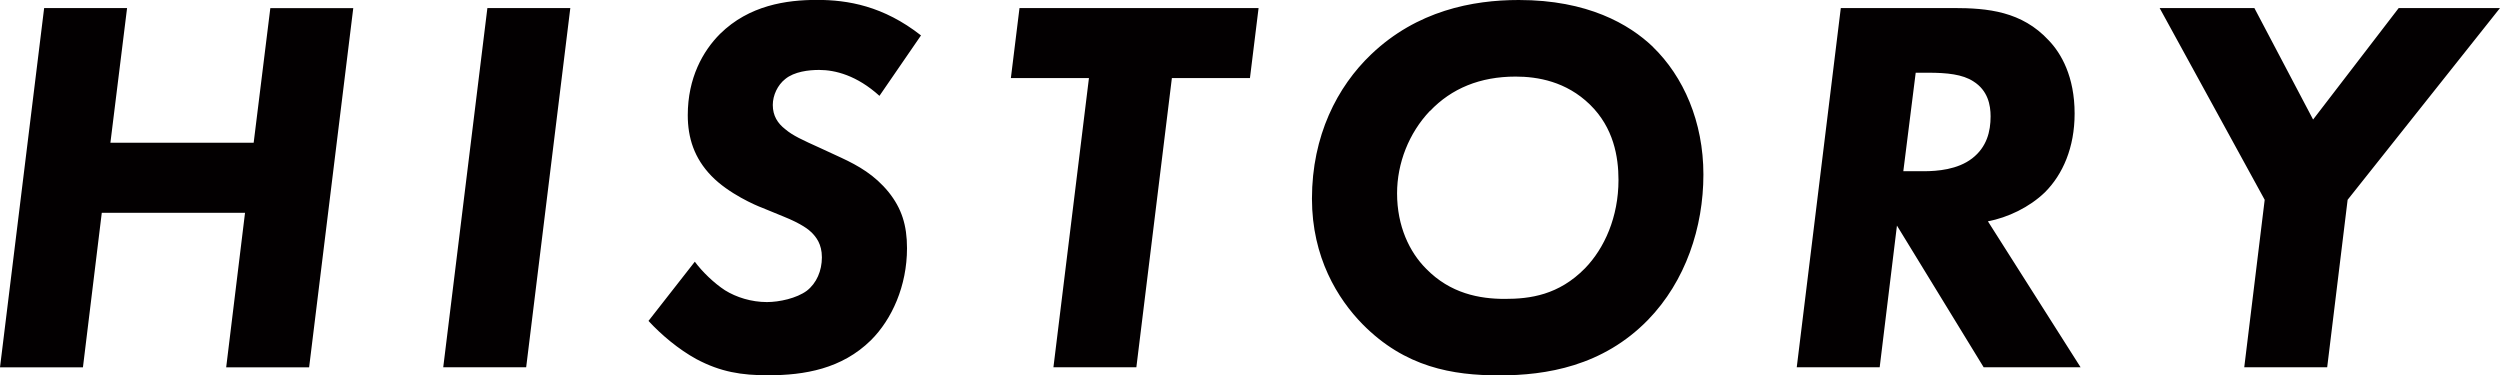 <svg id="_レイヤー_2" data-name="レイヤー 2" xmlns="http://www.w3.org/2000/svg" viewBox="0 0 252.01 37.84"><defs><style>.cls-1{fill:#030001}</style></defs><g id="_レイヤー_1-2" data-name="レイヤー 1"><path class="cls-1" d="M11.13 14.39h14.44L27.25.82h8.36l-4.45 36.21H22.8l1.9-15.58H10.26l-1.9 15.58H0L4.45.81h8.36l-1.68 13.57zM57.49.81l-4.45 36.21h-8.36L49.13.81h8.36zM88.65 9.66c-2.28-2.06-4.45-2.61-6.08-2.61-1.03 0-2.5.16-3.42.92-.76.6-1.25 1.63-1.25 2.61 0 1.09.49 1.85 1.25 2.44.76.65 1.74 1.09 3.53 1.9l2.12.98c1.74.81 3.37 1.74 4.78 3.47 1.3 1.63 1.85 3.31 1.85 5.65 0 3.8-1.52 7.17-3.64 9.28-2.93 2.88-6.68 3.53-10.37 3.53-2.66 0-4.78-.33-7.22-1.63-1.79-.98-3.53-2.44-4.83-3.85l4.67-5.97c.76 1.03 1.95 2.17 3.04 2.88 1.14.71 2.66 1.19 4.23 1.19 1.25 0 2.99-.38 4.02-1.14.98-.76 1.52-2.01 1.52-3.37s-.6-2.06-1.03-2.5c-.27-.27-.98-.87-2.88-1.63l-2.12-.87c-.6-.22-3.37-1.41-5.1-3.2-1.74-1.79-2.39-3.85-2.39-6.13 0-3.75 1.52-6.46 3.26-8.2C75.52.53 79.27-.01 82.36-.01s6.68.6 10.48 3.58l-4.18 6.08zM118.13 7.87l-3.58 29.15h-8.36l3.58-29.15h-7.87l.87-7.06h24.1L126 7.87h-7.87zM166.61 4.72c3.09 2.99 5.1 7.55 5.1 12.87s-1.79 10.75-5.59 14.66c-4.56 4.67-10.26 5.59-14.98 5.59s-9.5-.81-13.79-5.16c-2.5-2.55-5.1-6.73-5.1-12.65 0-6.35 2.55-11.29 5.97-14.55C142.83 1.08 148.43 0 153.1 0c6.95 0 11.13 2.44 13.52 4.72zm-22.47 6.46c-2.12 2.23-3.31 5.27-3.31 8.31 0 3.31 1.25 5.92 2.93 7.6 2.44 2.5 5.38 3.04 7.93 3.04s5.43-.38 8.09-3.09c1.95-2.01 3.37-5.16 3.37-8.9 0-2.33-.49-5.27-2.88-7.6s-5.27-2.82-7.49-2.82c-3.58 0-6.46 1.19-8.63 3.47zM196.91.81c3.47 0 6.9.33 9.61 3.26 1.25 1.3 2.61 3.64 2.61 7.38 0 3.42-1.19 6.13-2.99 7.93-1.57 1.52-3.75 2.55-5.75 2.93l9.34 14.71h-9.77l-8.74-14.28-1.74 14.28h-8.36L185.56.81h11.35zm-5.05 16.45h2.06c1.36 0 3.42-.16 4.89-1.3 1.47-1.14 1.85-2.71 1.85-4.23 0-1.14-.27-2.61-1.74-3.53-1.09-.71-2.66-.87-4.56-.87h-1.25l-1.25 9.94zM228.29 20.14L217.7.81h9.55l5.92 11.24L241.8.81h10.21l-15.36 19.33-2.06 16.88h-8.36l2.06-16.88z"/></g></svg>